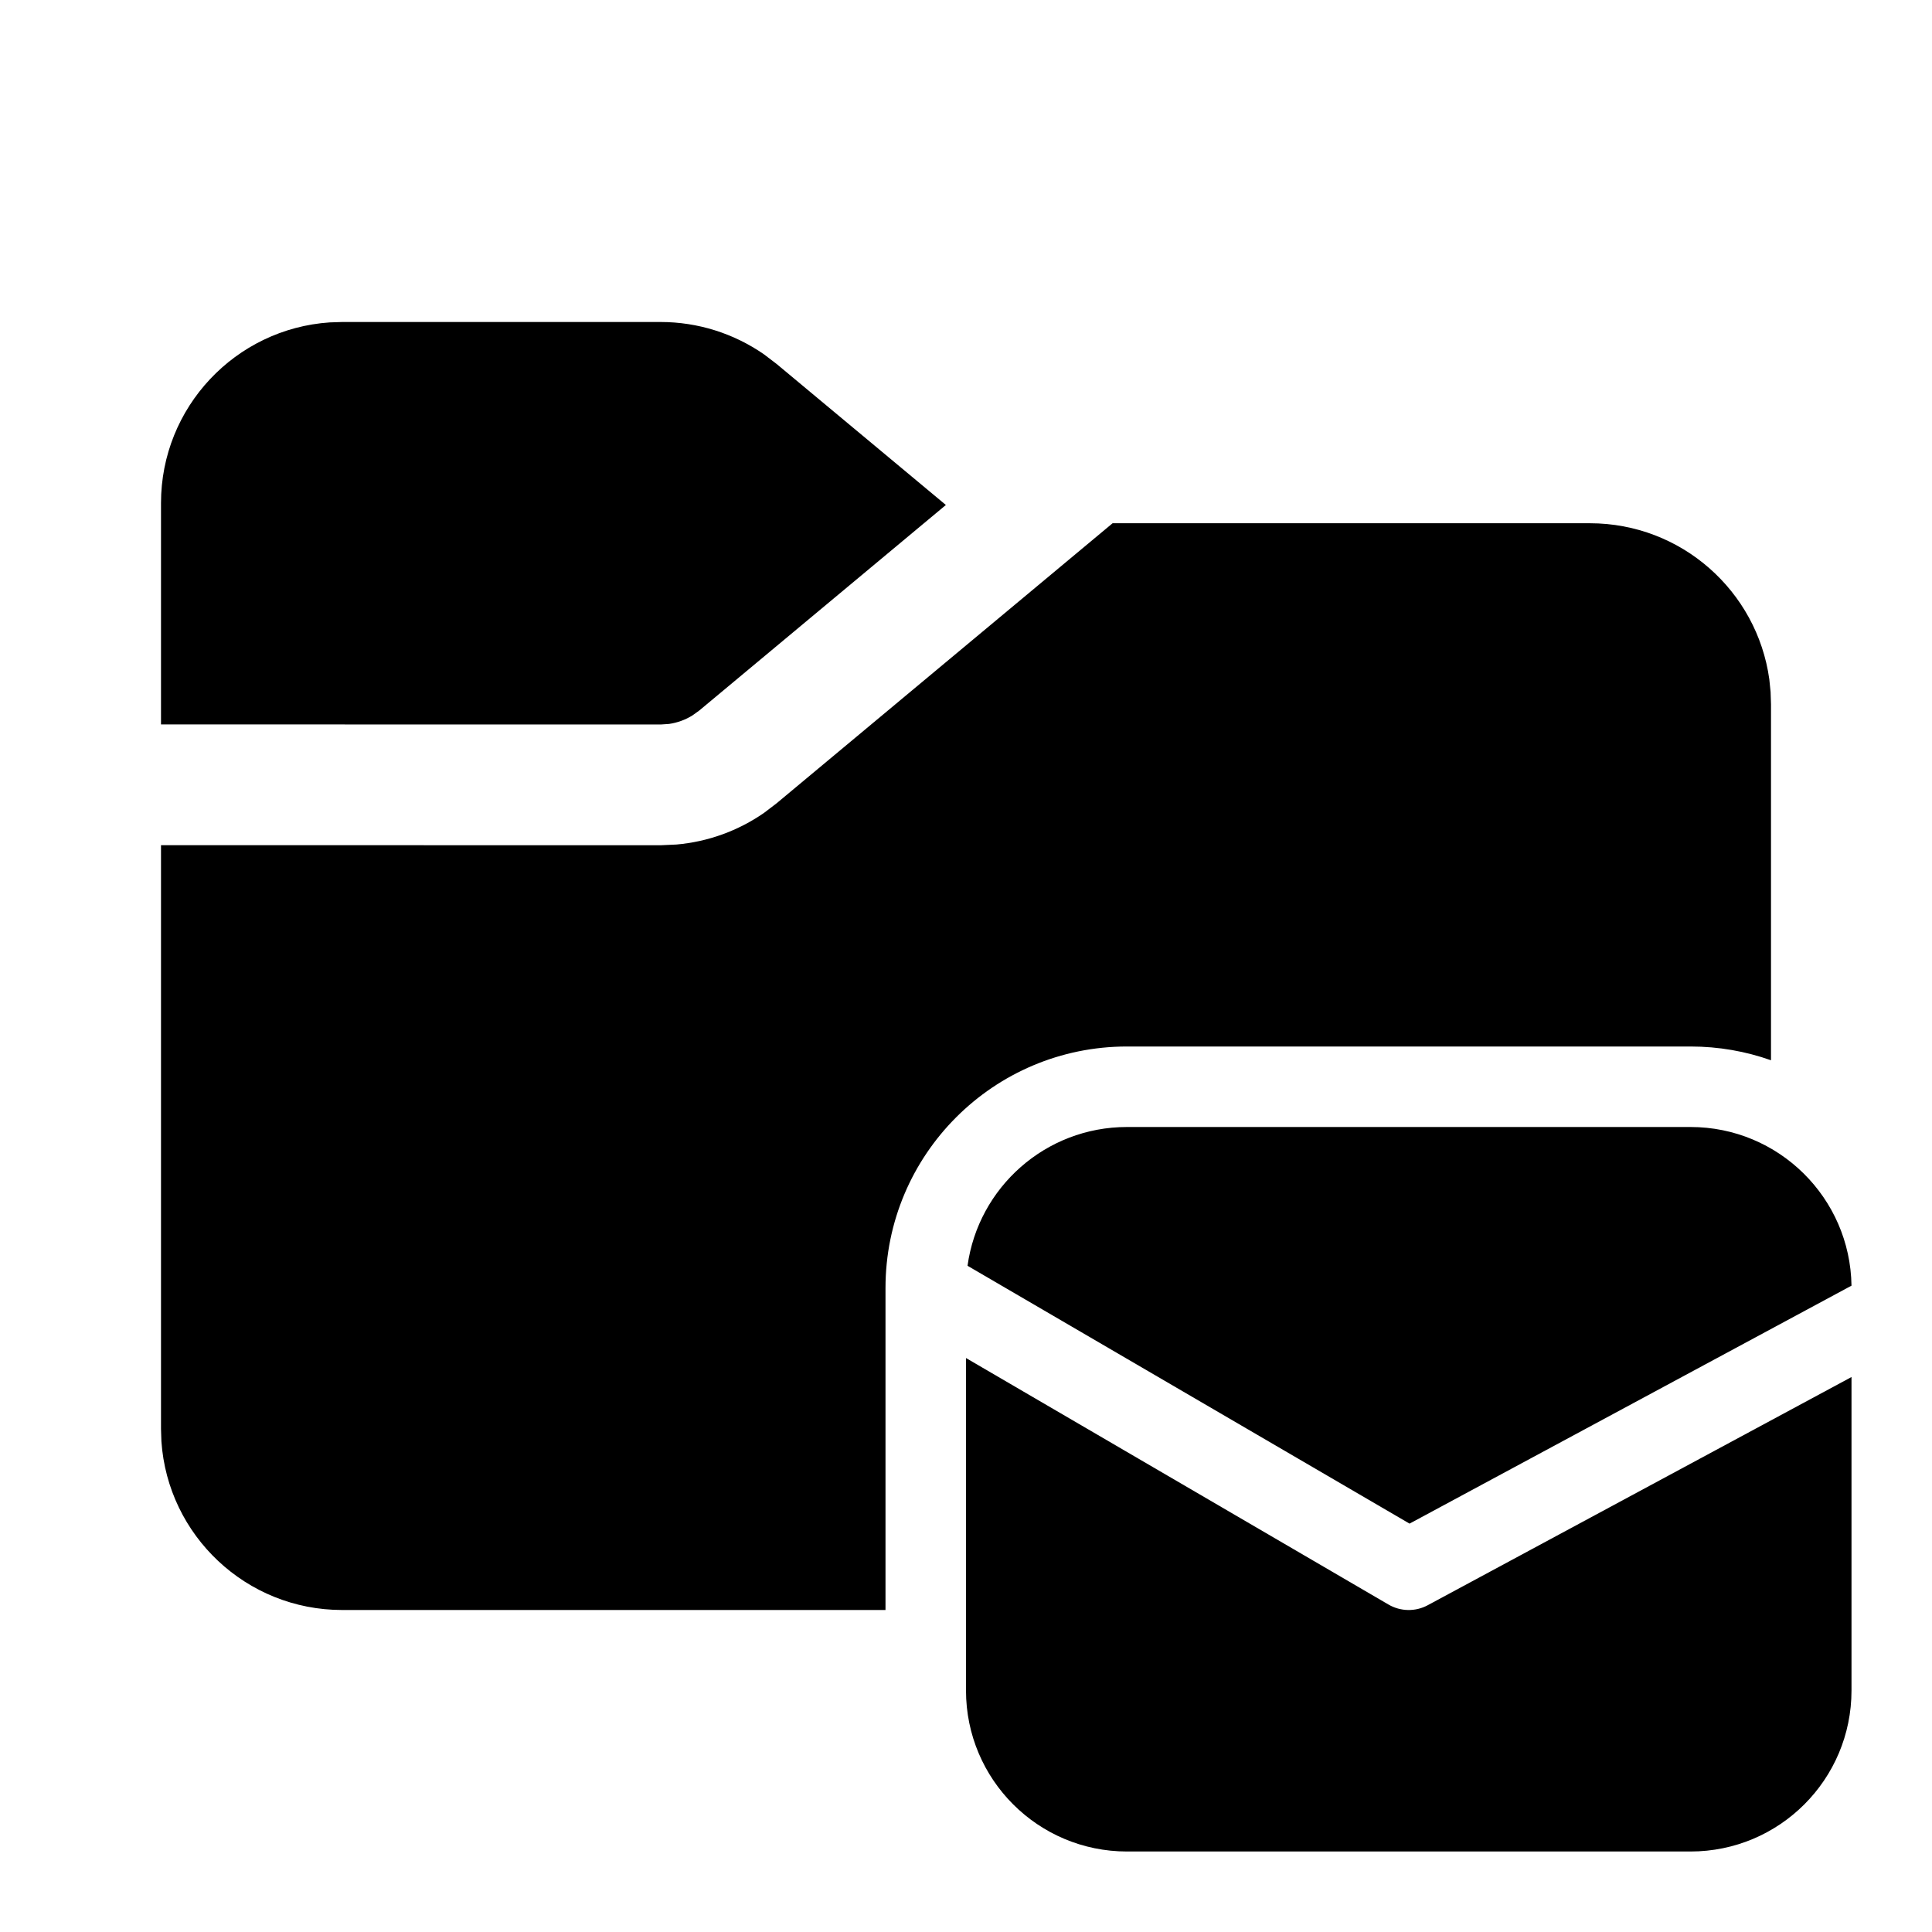 <svg xmlns="http://www.w3.org/2000/svg" viewBox="0 0 24 24" fill="none"><path d="M19.75 6.5H13.821L9.647 9.979L9.491 10.098C9.169 10.321 8.794 10.457 8.403 10.491L8.207 10.5L2 10.499V17.75L2.005 17.904C2.084 19.075 3.059 20 4.25 20H11V16C11 14.343 12.343 13 14 13H21C21.351 13 21.687 13.06 22 13.171V8.75L21.995 8.596L21.979 8.438C21.827 7.343 20.887 6.5 19.75 6.5ZM9.491 4.402C9.115 4.141 8.667 4 8.207 4H4.25L4.096 4.005C2.925 4.084 2 5.059 2 6.25V8.999L8.207 9L8.311 8.993C8.415 8.978 8.514 8.942 8.602 8.887L8.687 8.826L11.75 6.273L9.647 4.521L9.491 4.402ZM17.51 18.927L12.019 15.724C12.153 14.75 12.989 14 14 14H21C22.095 14 22.984 14.88 23 15.971L17.51 18.927ZM17.737 19.94L23 17.106V21C23 22.105 22.105 23 21 23H14C12.895 23 12 22.105 12 21V16.87L17.248 19.932C17.398 20.02 17.584 20.023 17.737 19.94Z" fill="currentColor"/></svg>